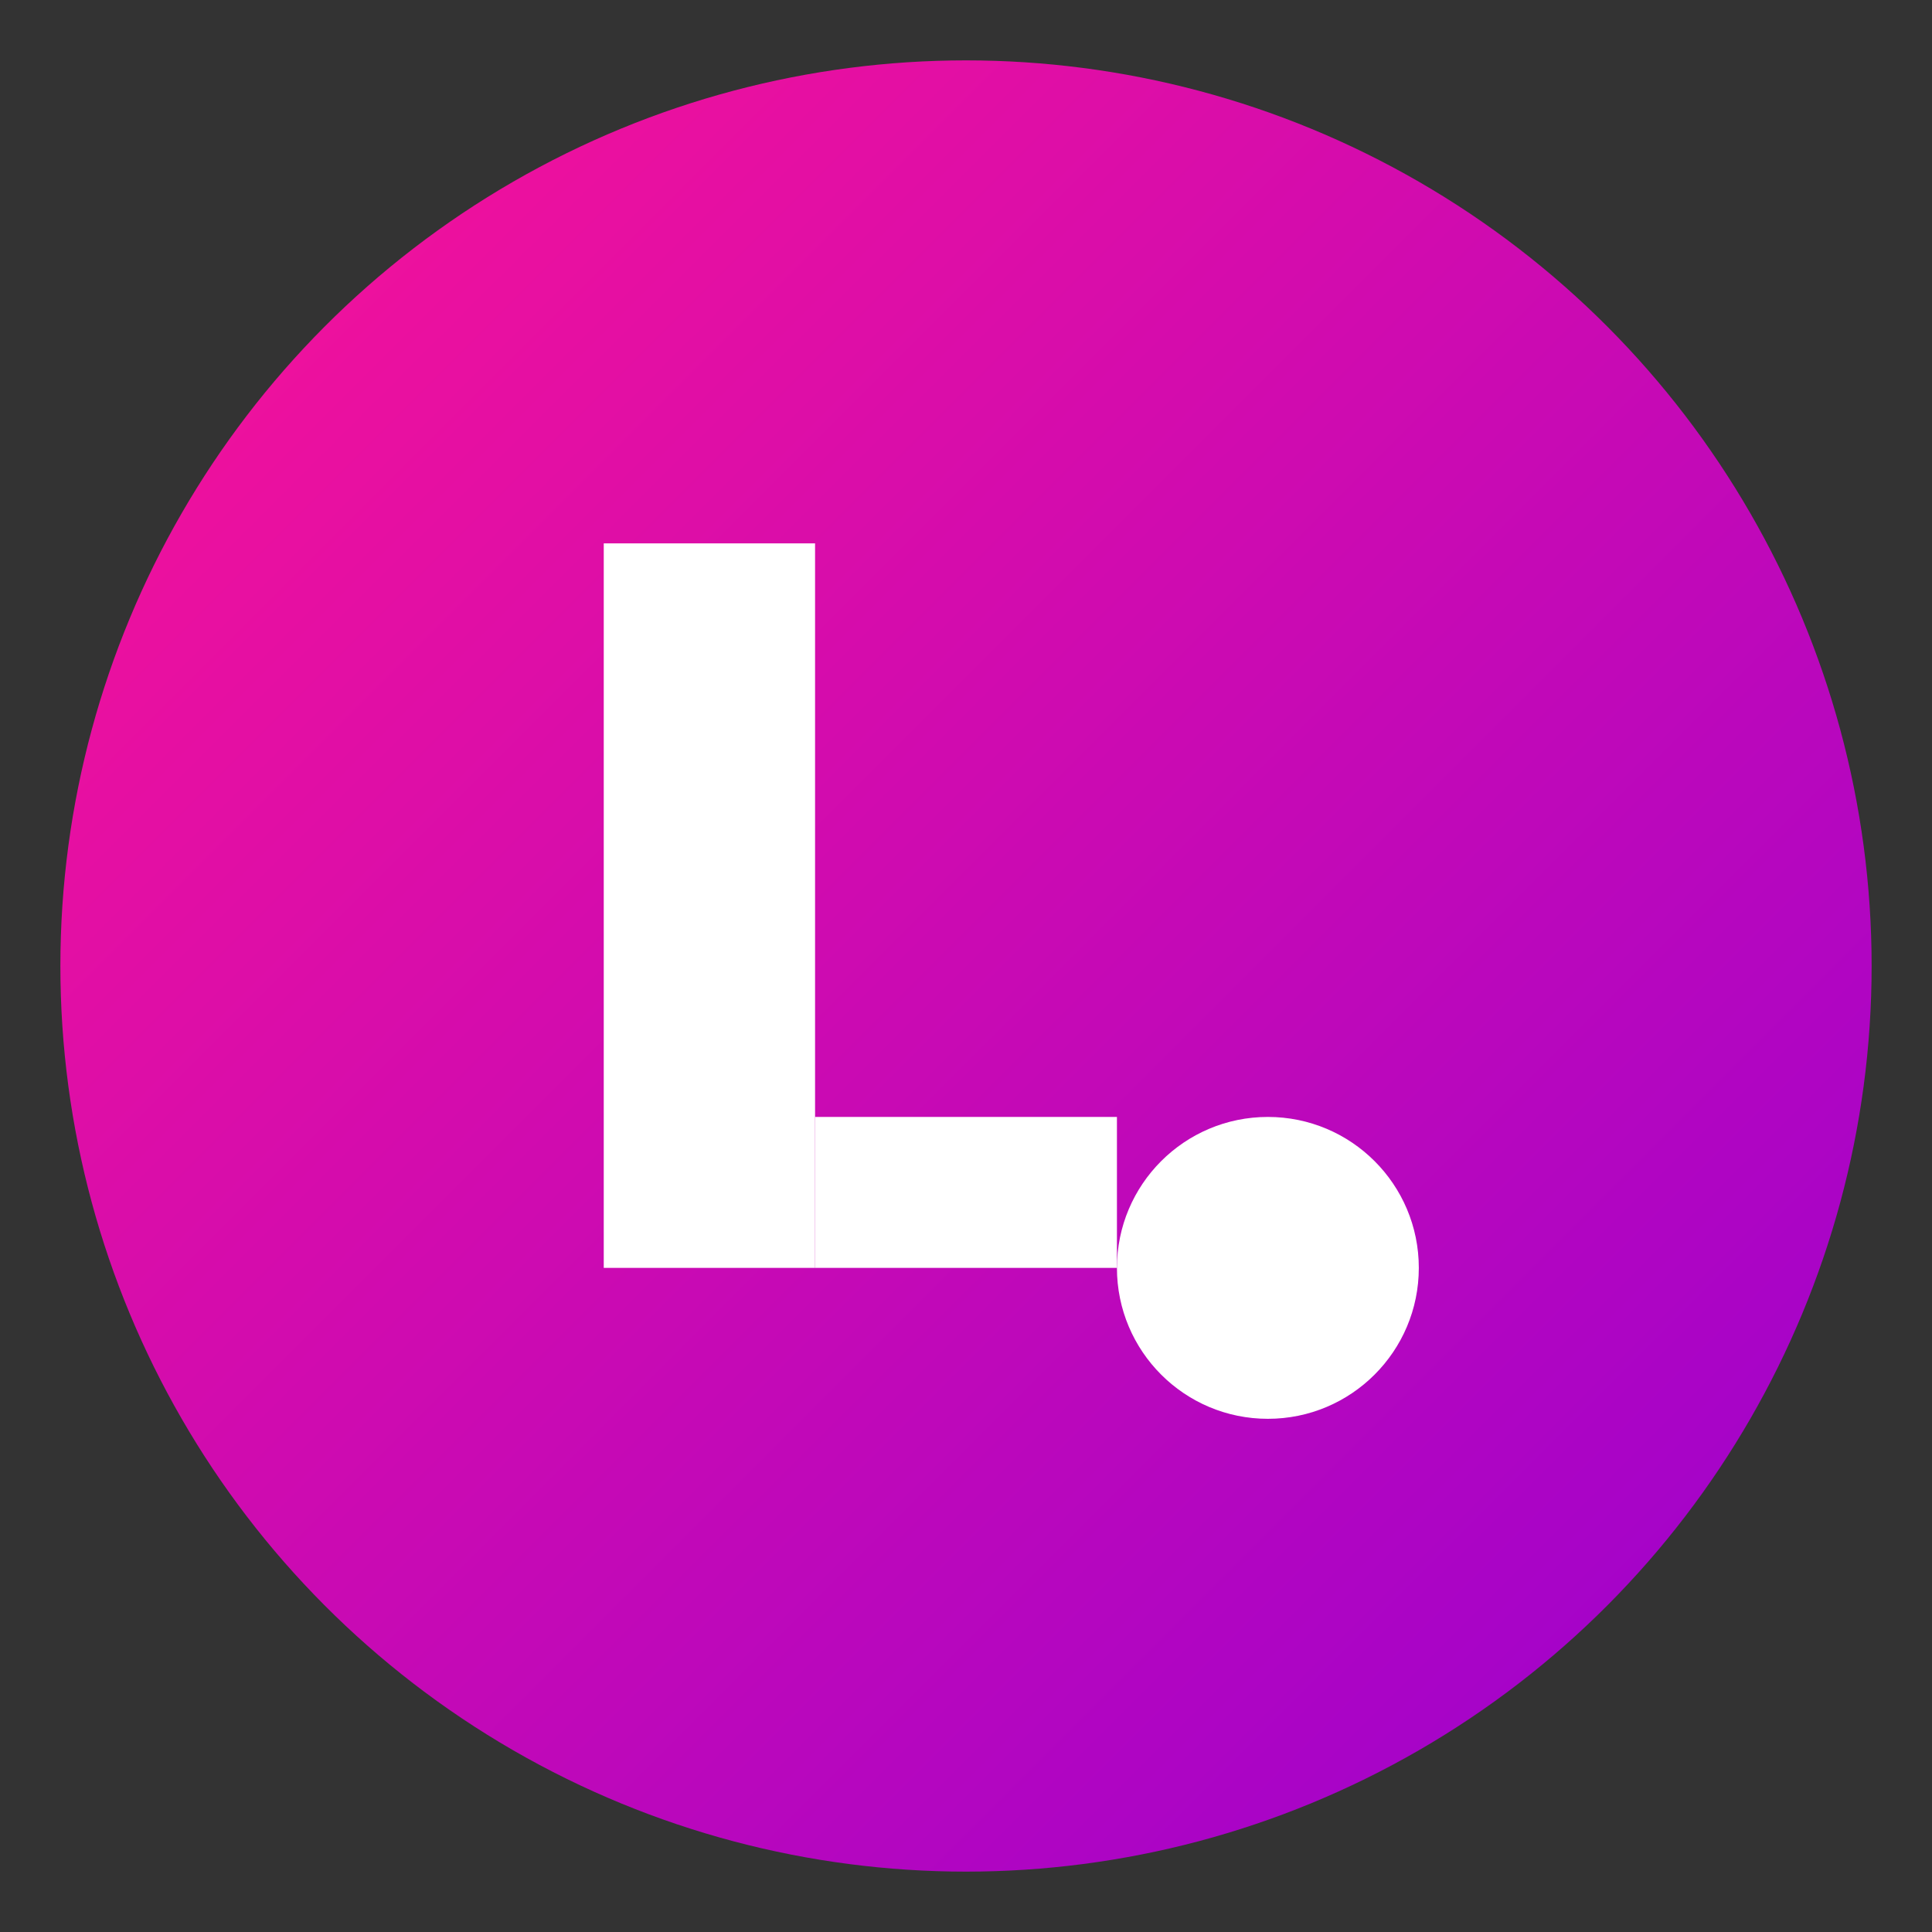 <?xml version="1.0" encoding="UTF-8"?>
<svg width="32" height="32" viewBox="0 0 32 32" fill="none" xmlns="http://www.w3.org/2000/svg">
    <rect x="0" y="0" width="32" height="32" fill="#333333" stroke="none"/>
    <!-- Main circle background -->
    <circle cx="16" cy="16" r="15" fill="url(#gradient)" />
    
    <!-- Simplified L letters for small size -->
    <path d="M10 9V21H13.5V9H10Z" fill="white"/>
    <path d="M13.5 18.5V21H18.5V18.5H13.5Z" fill="white"/>
    
    <!-- Simplified dot -->
    <circle cx="21" cy="21" r="2.5" fill="white"/>
    
    <!-- Gradient definition -->
    <defs>
        <linearGradient id="gradient" x1="0" y1="0" x2="32" y2="32" gradientUnits="userSpaceOnUse">
            <stop offset="0%" style="stop-color:#FF1493"/>
            <stop offset="100%" style="stop-color:#9400D3"/>
        </linearGradient>
    </defs>
</svg>
